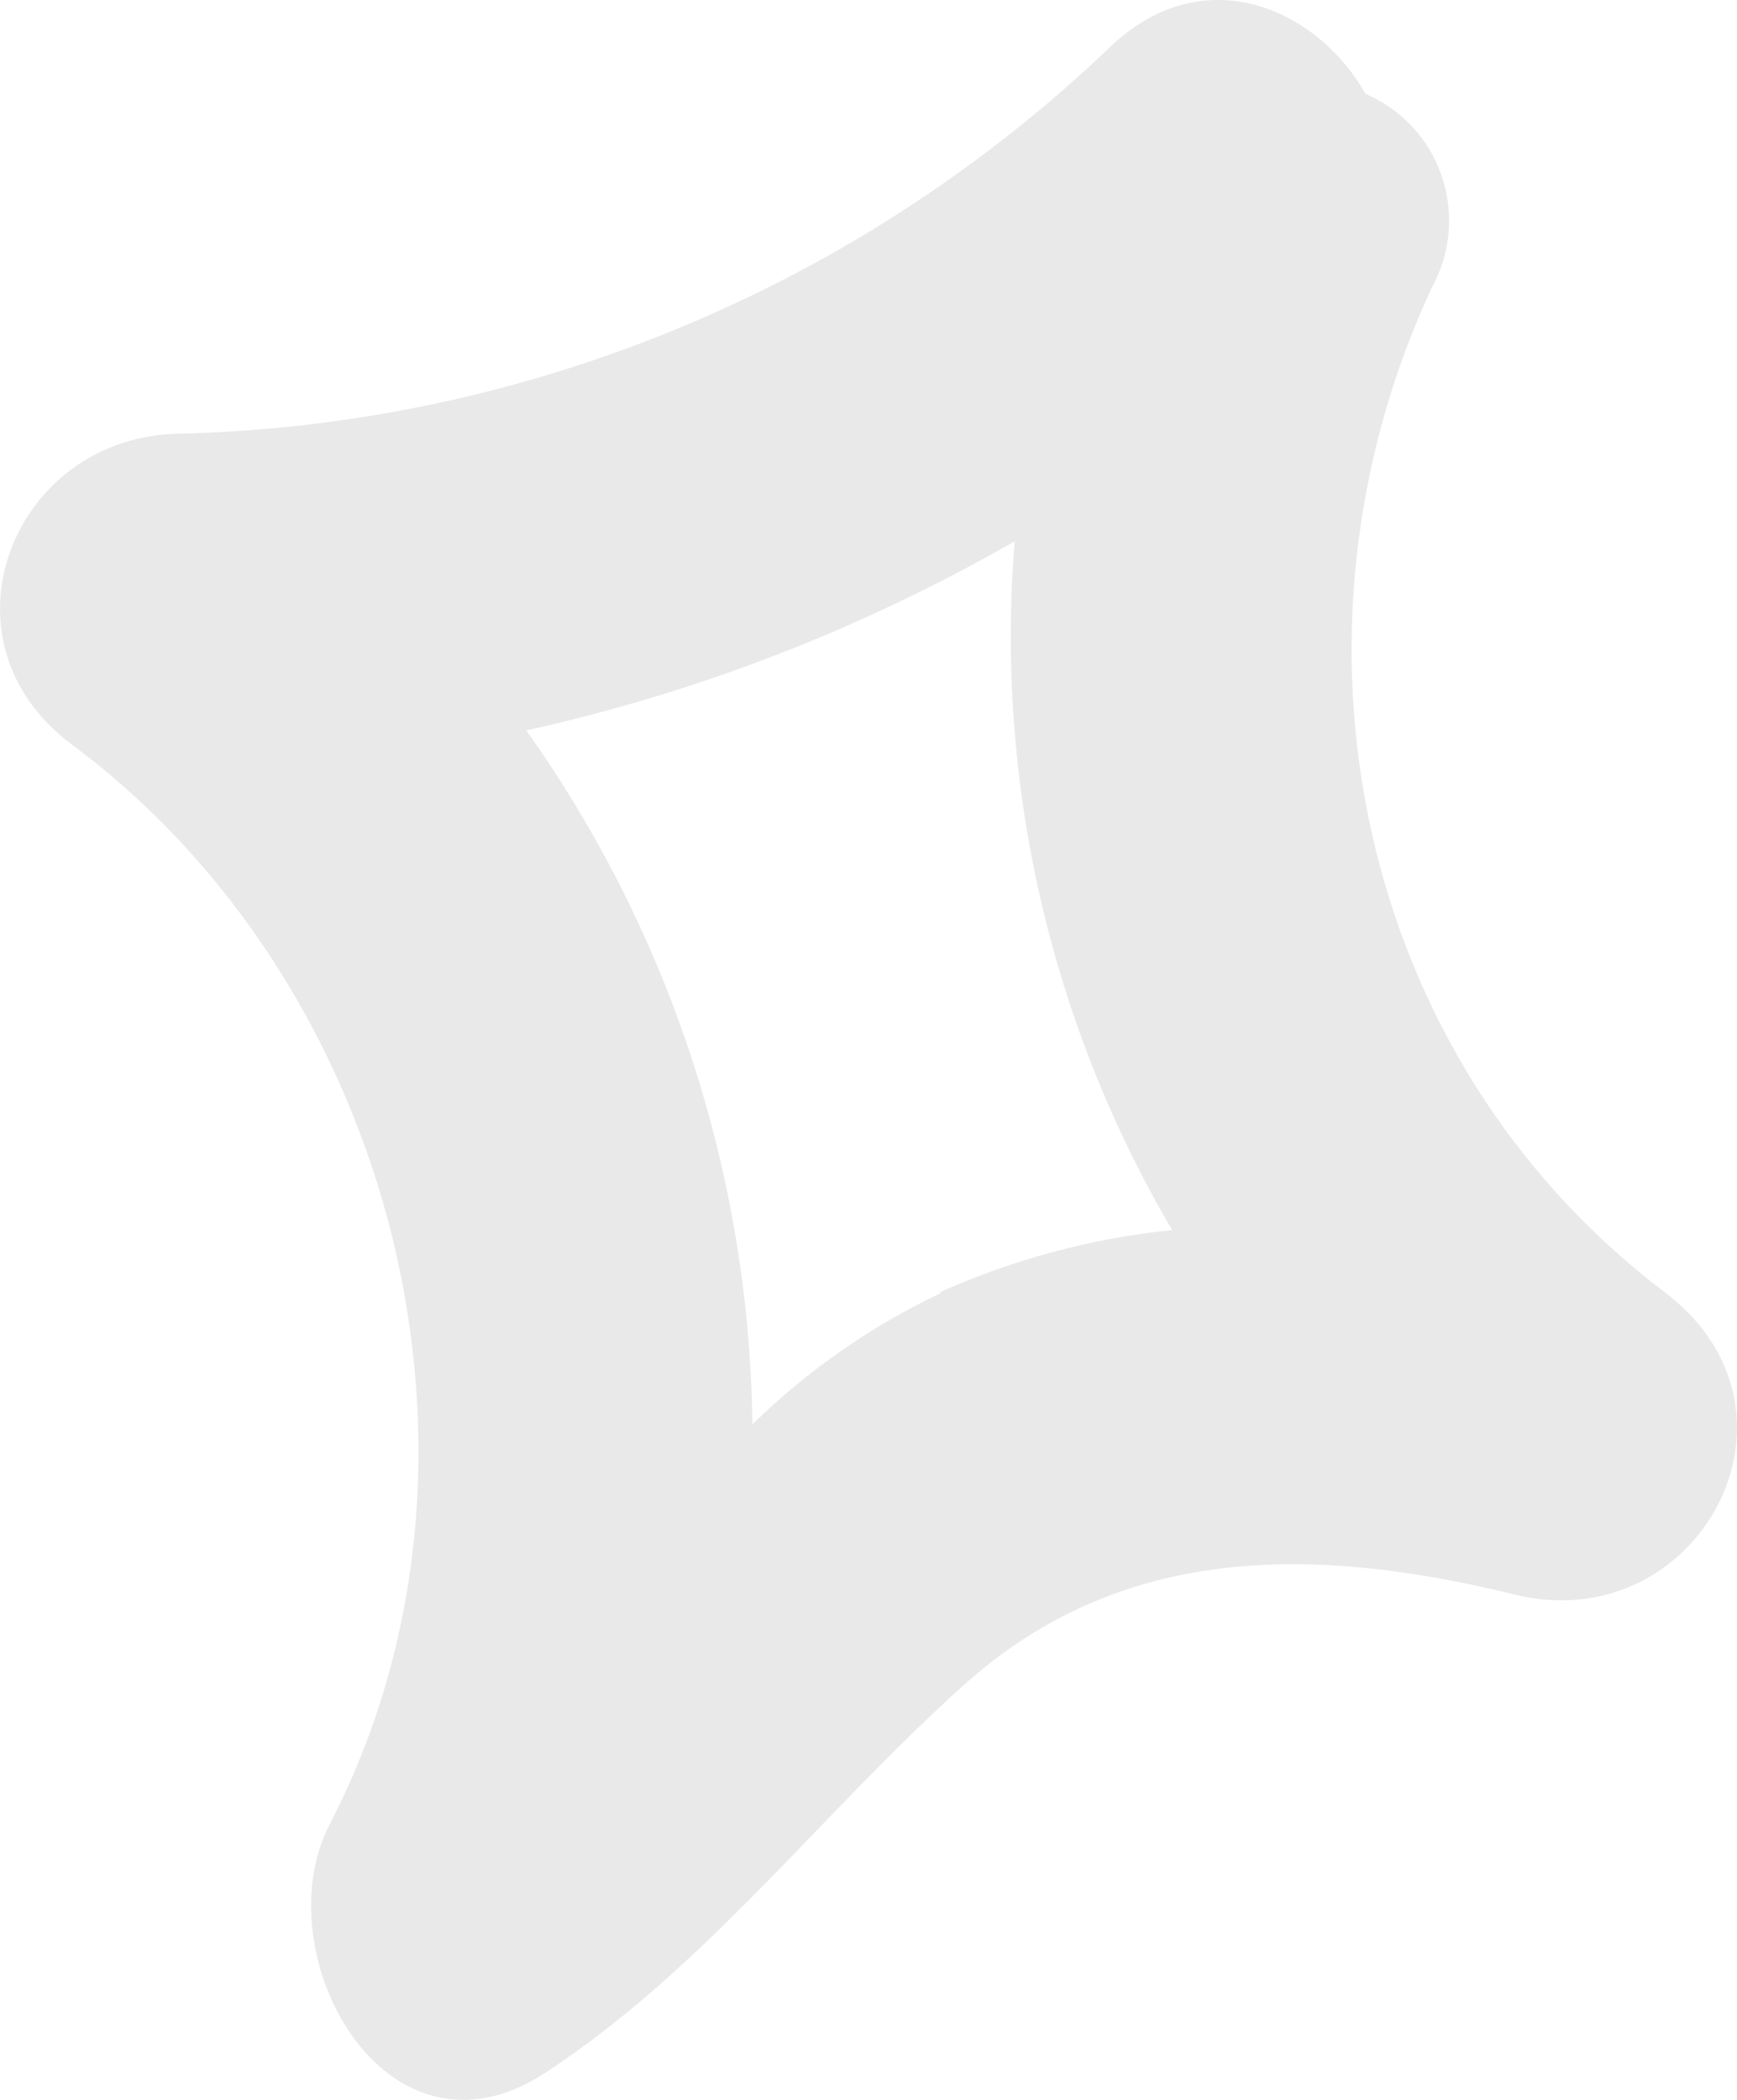 <svg width="24" height="29" viewBox="0 0 24 29" fill="none" xmlns="http://www.w3.org/2000/svg">
<path d="M23.012 17.854C18.714 14.605 17.552 8.751 19.788 3.961C19.916 3.728 19.993 3.471 20.015 3.206C20.038 2.941 20.004 2.674 19.917 2.423C19.83 2.172 19.692 1.942 19.511 1.748C19.33 1.554 19.11 1.4 18.866 1.295C18.196 0.111 16.639 -0.569 15.364 0.625C11.883 3.963 7.28 5.877 2.461 5.99C0.164 6.038 -0.941 8.847 0.995 10.284C5.458 13.599 7.155 20.184 4.558 25.188C3.631 26.969 5.319 30.078 7.538 28.624C9.756 27.169 11.318 25.07 13.311 23.276C15.508 21.299 18.187 21.351 20.928 22.021C23.447 22.644 25.187 19.513 23.012 17.854ZM13.006 17.854C12.042 18.311 11.16 18.924 10.396 19.67C10.353 16.232 9.264 12.889 7.272 10.088C9.64 9.563 11.915 8.682 14.02 7.475C13.749 10.794 14.508 14.116 16.195 16.987C15.084 17.101 13.999 17.392 12.98 17.849L13.006 17.854Z" fill="#E9E9E9"/>
</svg>
